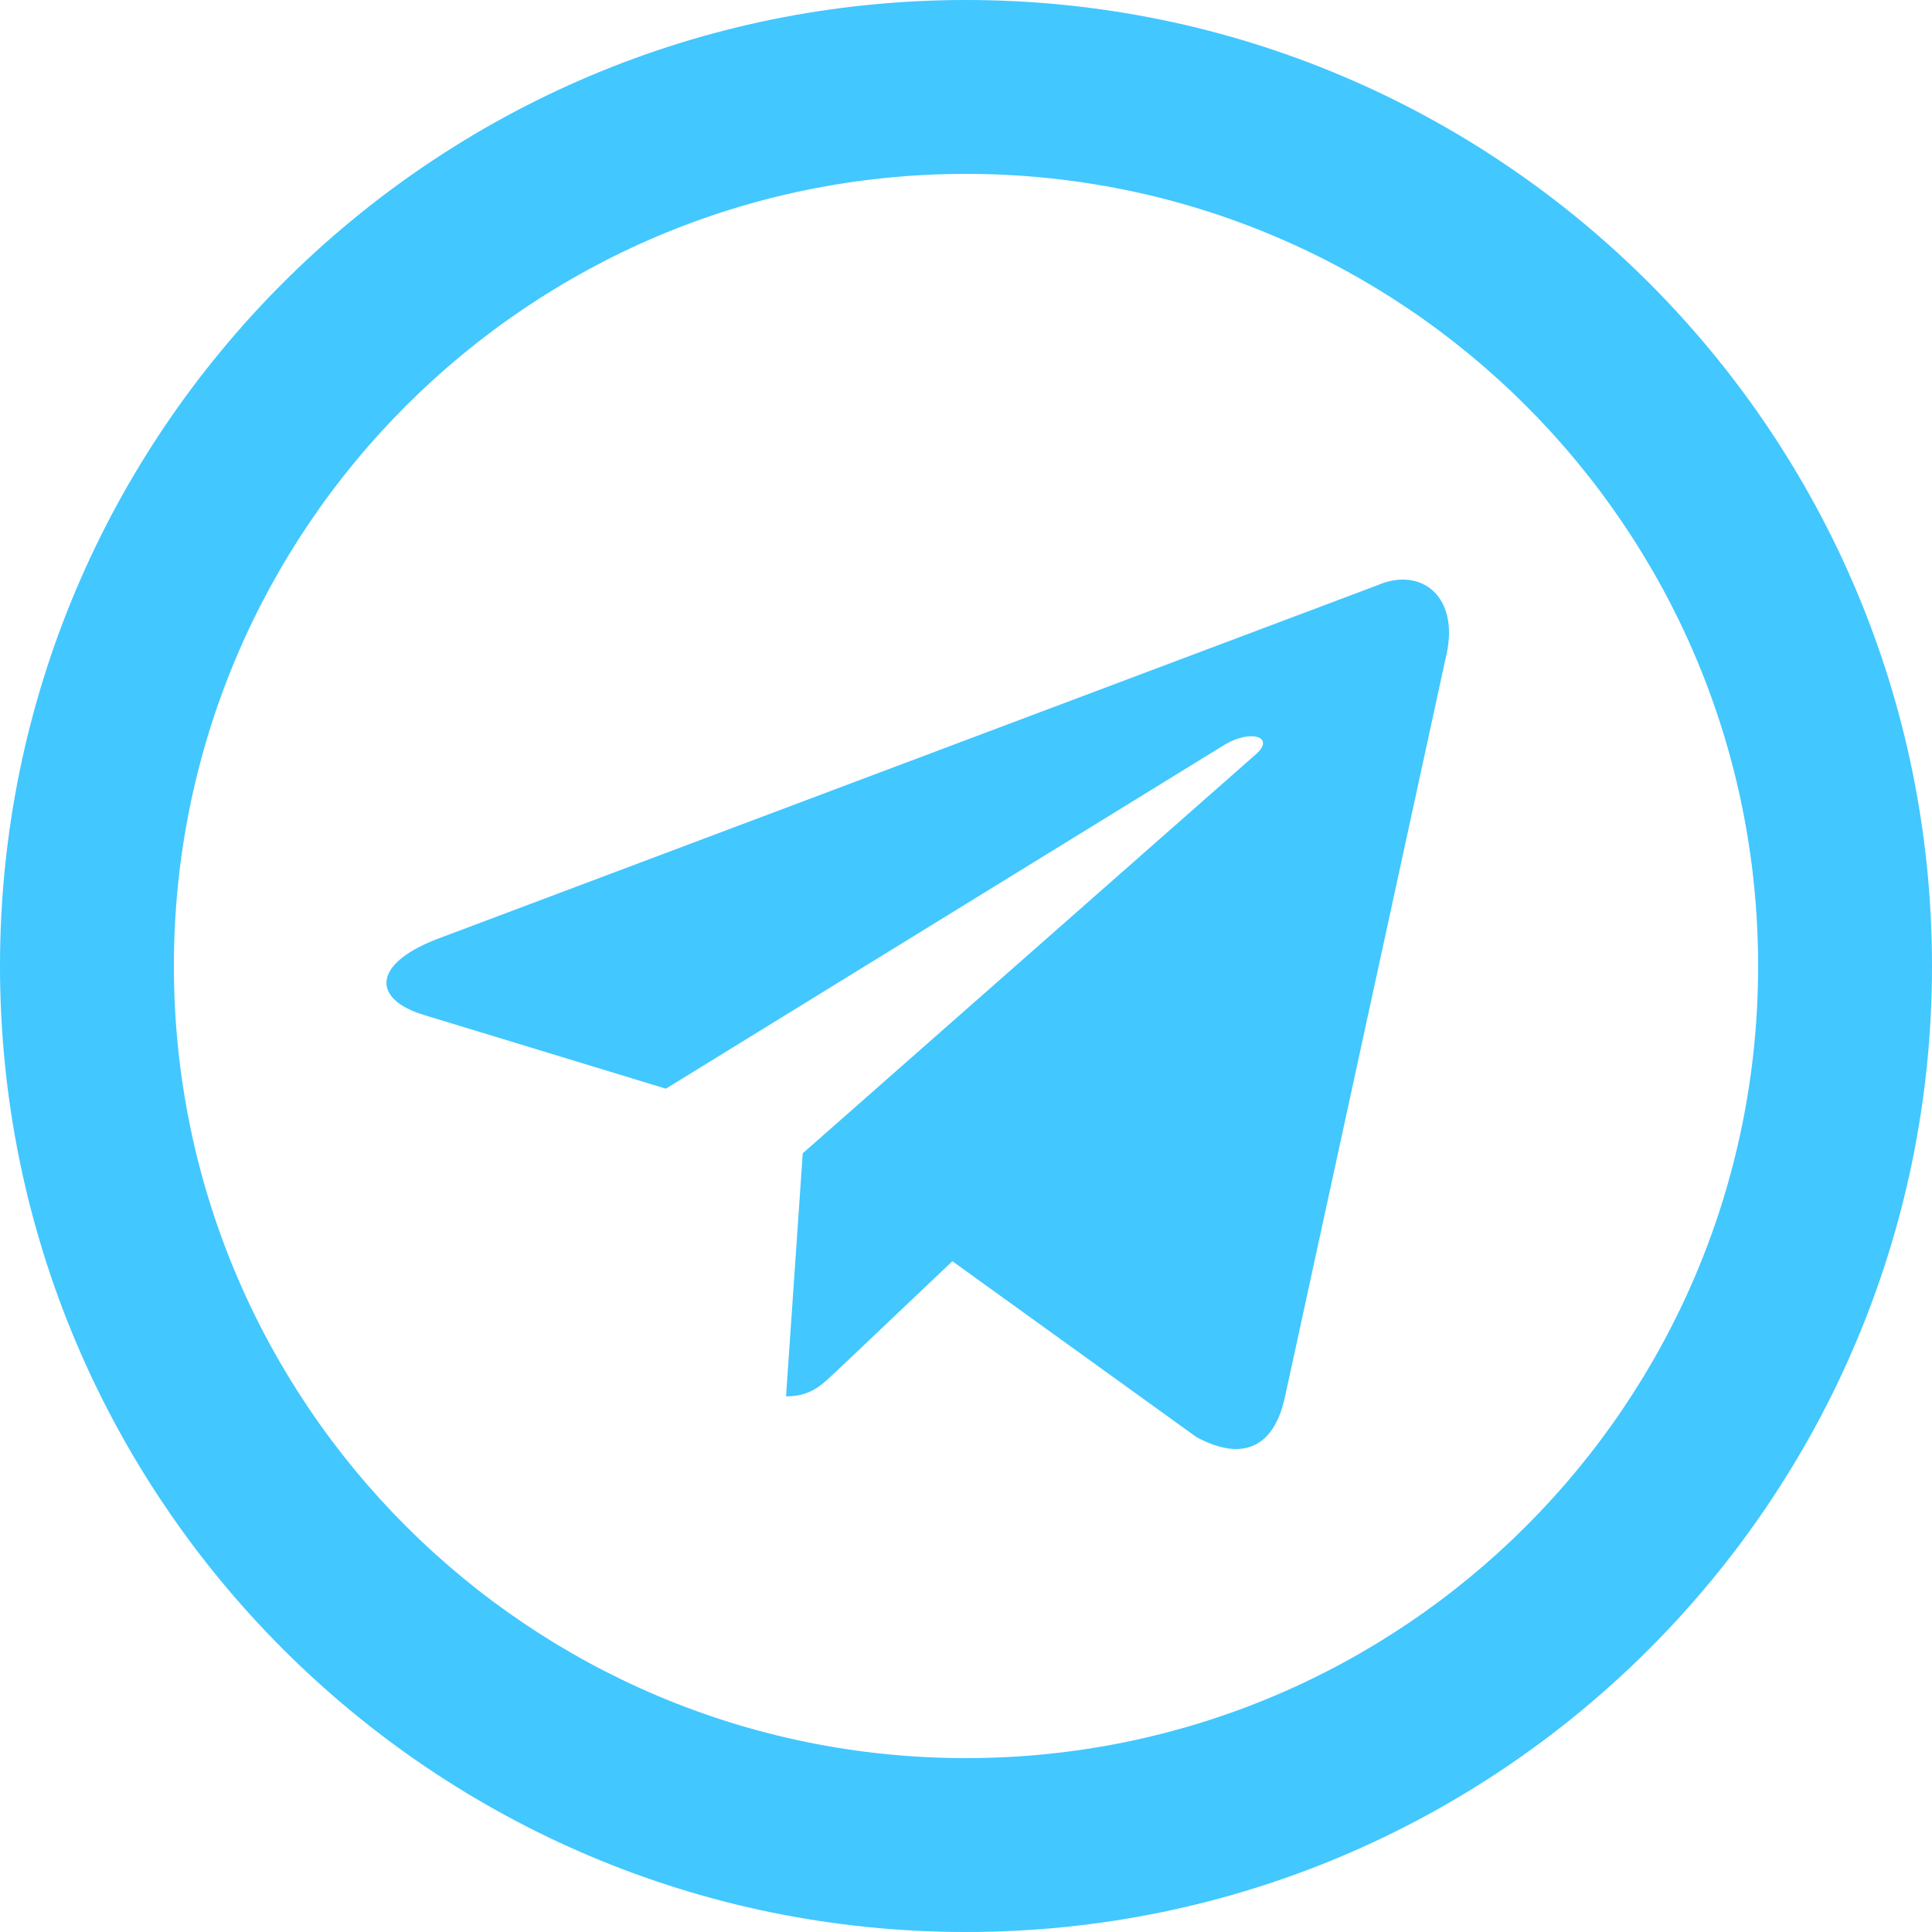 <svg width="20" height="20" viewBox="0 0 20 20" fill="none" xmlns="http://www.w3.org/2000/svg">
<path d="M4.514 9.725L14.258 6.059C14.702 5.863 15.132 6.164 14.962 6.828L13.303 14.456C13.187 14.999 12.852 15.128 12.386 14.877L9.859 13.056L8.644 14.209L8.63 14.221C8.495 14.349 8.382 14.455 8.137 14.455L8.31 11.939L12.999 7.81C13.205 7.632 12.955 7.545 12.681 7.707L6.893 11.27L4.392 10.508C3.853 10.347 3.849 9.985 4.514 9.725Z" fill="#42C7FF"/>
<path fill-rule="evenodd" clip-rule="evenodd" d="M20 10C20 15.523 15.523 20 10 20C4.477 20 0 15.523 0 10C0 4.477 4.477 0 10 0C15.523 0 20 4.477 20 10ZM18.2 10C18.2 14.529 14.529 18.2 10 18.2C5.471 18.2 1.8 14.529 1.8 10C1.8 5.471 5.471 1.8 10 1.8C14.529 1.8 18.2 5.471 18.2 10Z" fill="#42C7FF"/>
</svg>
